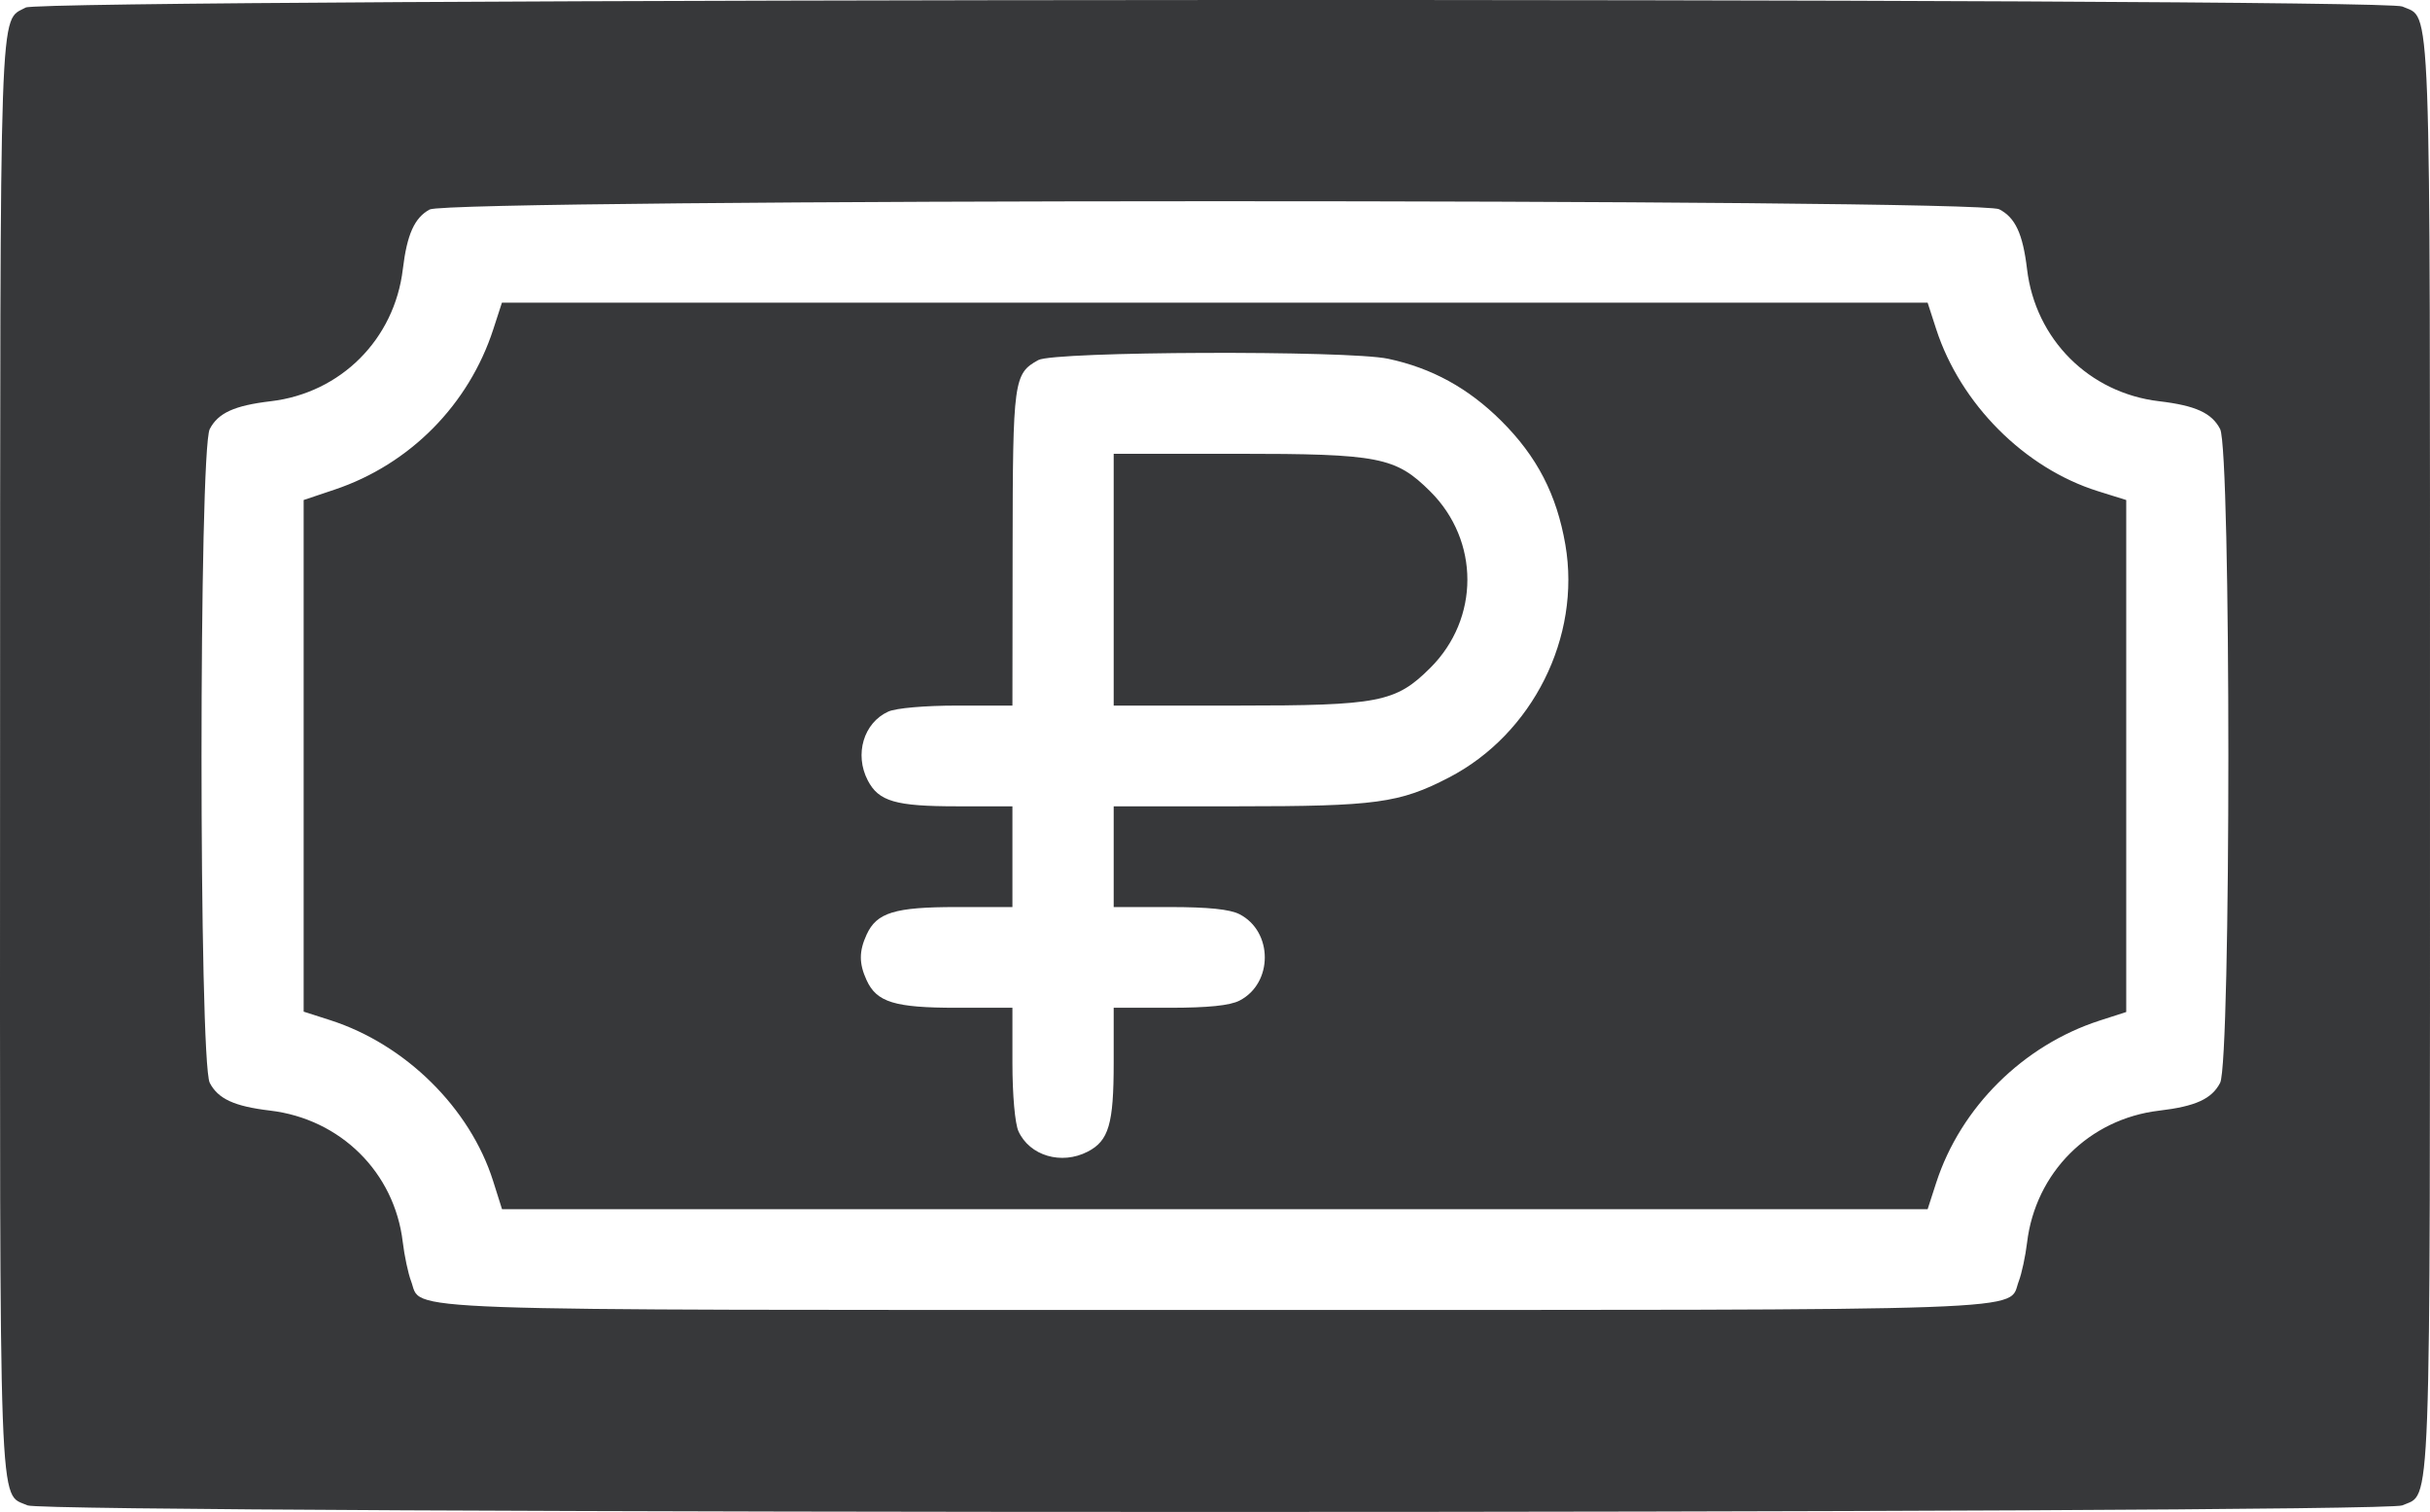 <?xml version="1.0" encoding="UTF-8"?> <svg xmlns="http://www.w3.org/2000/svg" width="143" height="89" viewBox="0 0 143 89" fill="none"> <path fill-rule="evenodd" clip-rule="evenodd" d="M1.516 0.443C-0.06 1.312 0.016 -0.882 0.004 44.439C-0.007 90.307 -0.098 87.834 1.624 88.614C2.758 89.129 140.235 89.129 141.369 88.614C143.09 87.834 142.999 90.298 142.999 44.499C142.999 -1.3 143.09 1.163 141.369 0.383C140.16 -0.165 2.512 -0.107 1.516 0.443ZM117.648 12.318C118.595 12.805 119.038 13.758 119.287 15.843C119.781 19.974 122.938 23.133 127.06 23.619C129.202 23.872 130.157 24.308 130.649 25.255C131.296 26.5 131.296 62.497 130.649 63.742C130.157 64.69 129.202 65.125 127.06 65.378C122.938 65.865 119.781 69.023 119.287 73.155C119.193 73.944 118.974 74.963 118.8 75.419C118.118 77.213 121.009 77.11 71.496 77.11C21.984 77.11 24.875 77.213 24.193 75.419C24.019 74.963 23.798 73.923 23.701 73.108C23.212 69.006 20.038 65.865 15.886 65.373C13.791 65.125 12.833 64.684 12.344 63.742C11.697 62.497 11.697 26.5 12.344 25.255C12.836 24.308 13.791 23.872 15.933 23.619C20.055 23.133 23.212 19.974 23.706 15.843C23.951 13.797 24.392 12.815 25.284 12.332C26.469 11.691 116.403 11.678 117.648 12.318ZM29.032 19.373C27.59 23.823 24.121 27.332 19.695 28.82L17.869 29.433V44.492V59.55L19.434 60.052C23.863 61.475 27.662 65.227 29.018 69.517L29.544 71.181H71.49H113.436L113.94 69.624C115.382 65.181 119.058 61.532 123.559 60.076L125.124 59.571V44.502V29.434L123.452 28.911C119.14 27.561 115.37 23.78 113.94 19.373L113.436 17.817H71.486H29.537L29.032 19.373ZM81.686 21.118C84.259 21.666 86.407 22.844 88.343 24.771C90.447 26.864 91.609 29.109 92.118 32.063C93.054 37.493 90.191 43.217 85.263 45.77C82.357 47.276 80.978 47.463 72.823 47.463H65.538V50.428V53.393H68.83C71.096 53.393 72.378 53.524 72.943 53.815C74.926 54.836 74.926 57.879 72.943 58.9C72.378 59.19 71.096 59.322 68.83 59.322H65.538V62.569C65.538 66.167 65.248 67.154 64.005 67.793C62.463 68.587 60.596 68.037 59.935 66.594C59.729 66.142 59.579 64.455 59.579 62.569V59.322H56.287C52.649 59.322 51.592 58.998 50.998 57.7C50.547 56.717 50.547 55.998 50.998 55.015C51.592 53.717 52.649 53.393 56.287 53.393H59.579V50.428V47.463H56.316C52.701 47.463 51.709 47.175 51.066 45.938C50.269 44.403 50.822 42.546 52.272 41.888C52.726 41.682 54.421 41.534 56.316 41.534H59.579L59.59 32.269C59.601 22.37 59.653 21.994 61.102 21.195C62.038 20.678 79.319 20.614 81.686 21.118ZM65.538 34.122V41.534H72.784C81.161 41.534 82.129 41.345 84.166 39.318C87.081 36.419 87.081 31.826 84.166 28.927C82.129 26.899 81.161 26.711 72.784 26.711H65.538V34.122Z" fill="#37383A"></path> </svg> 